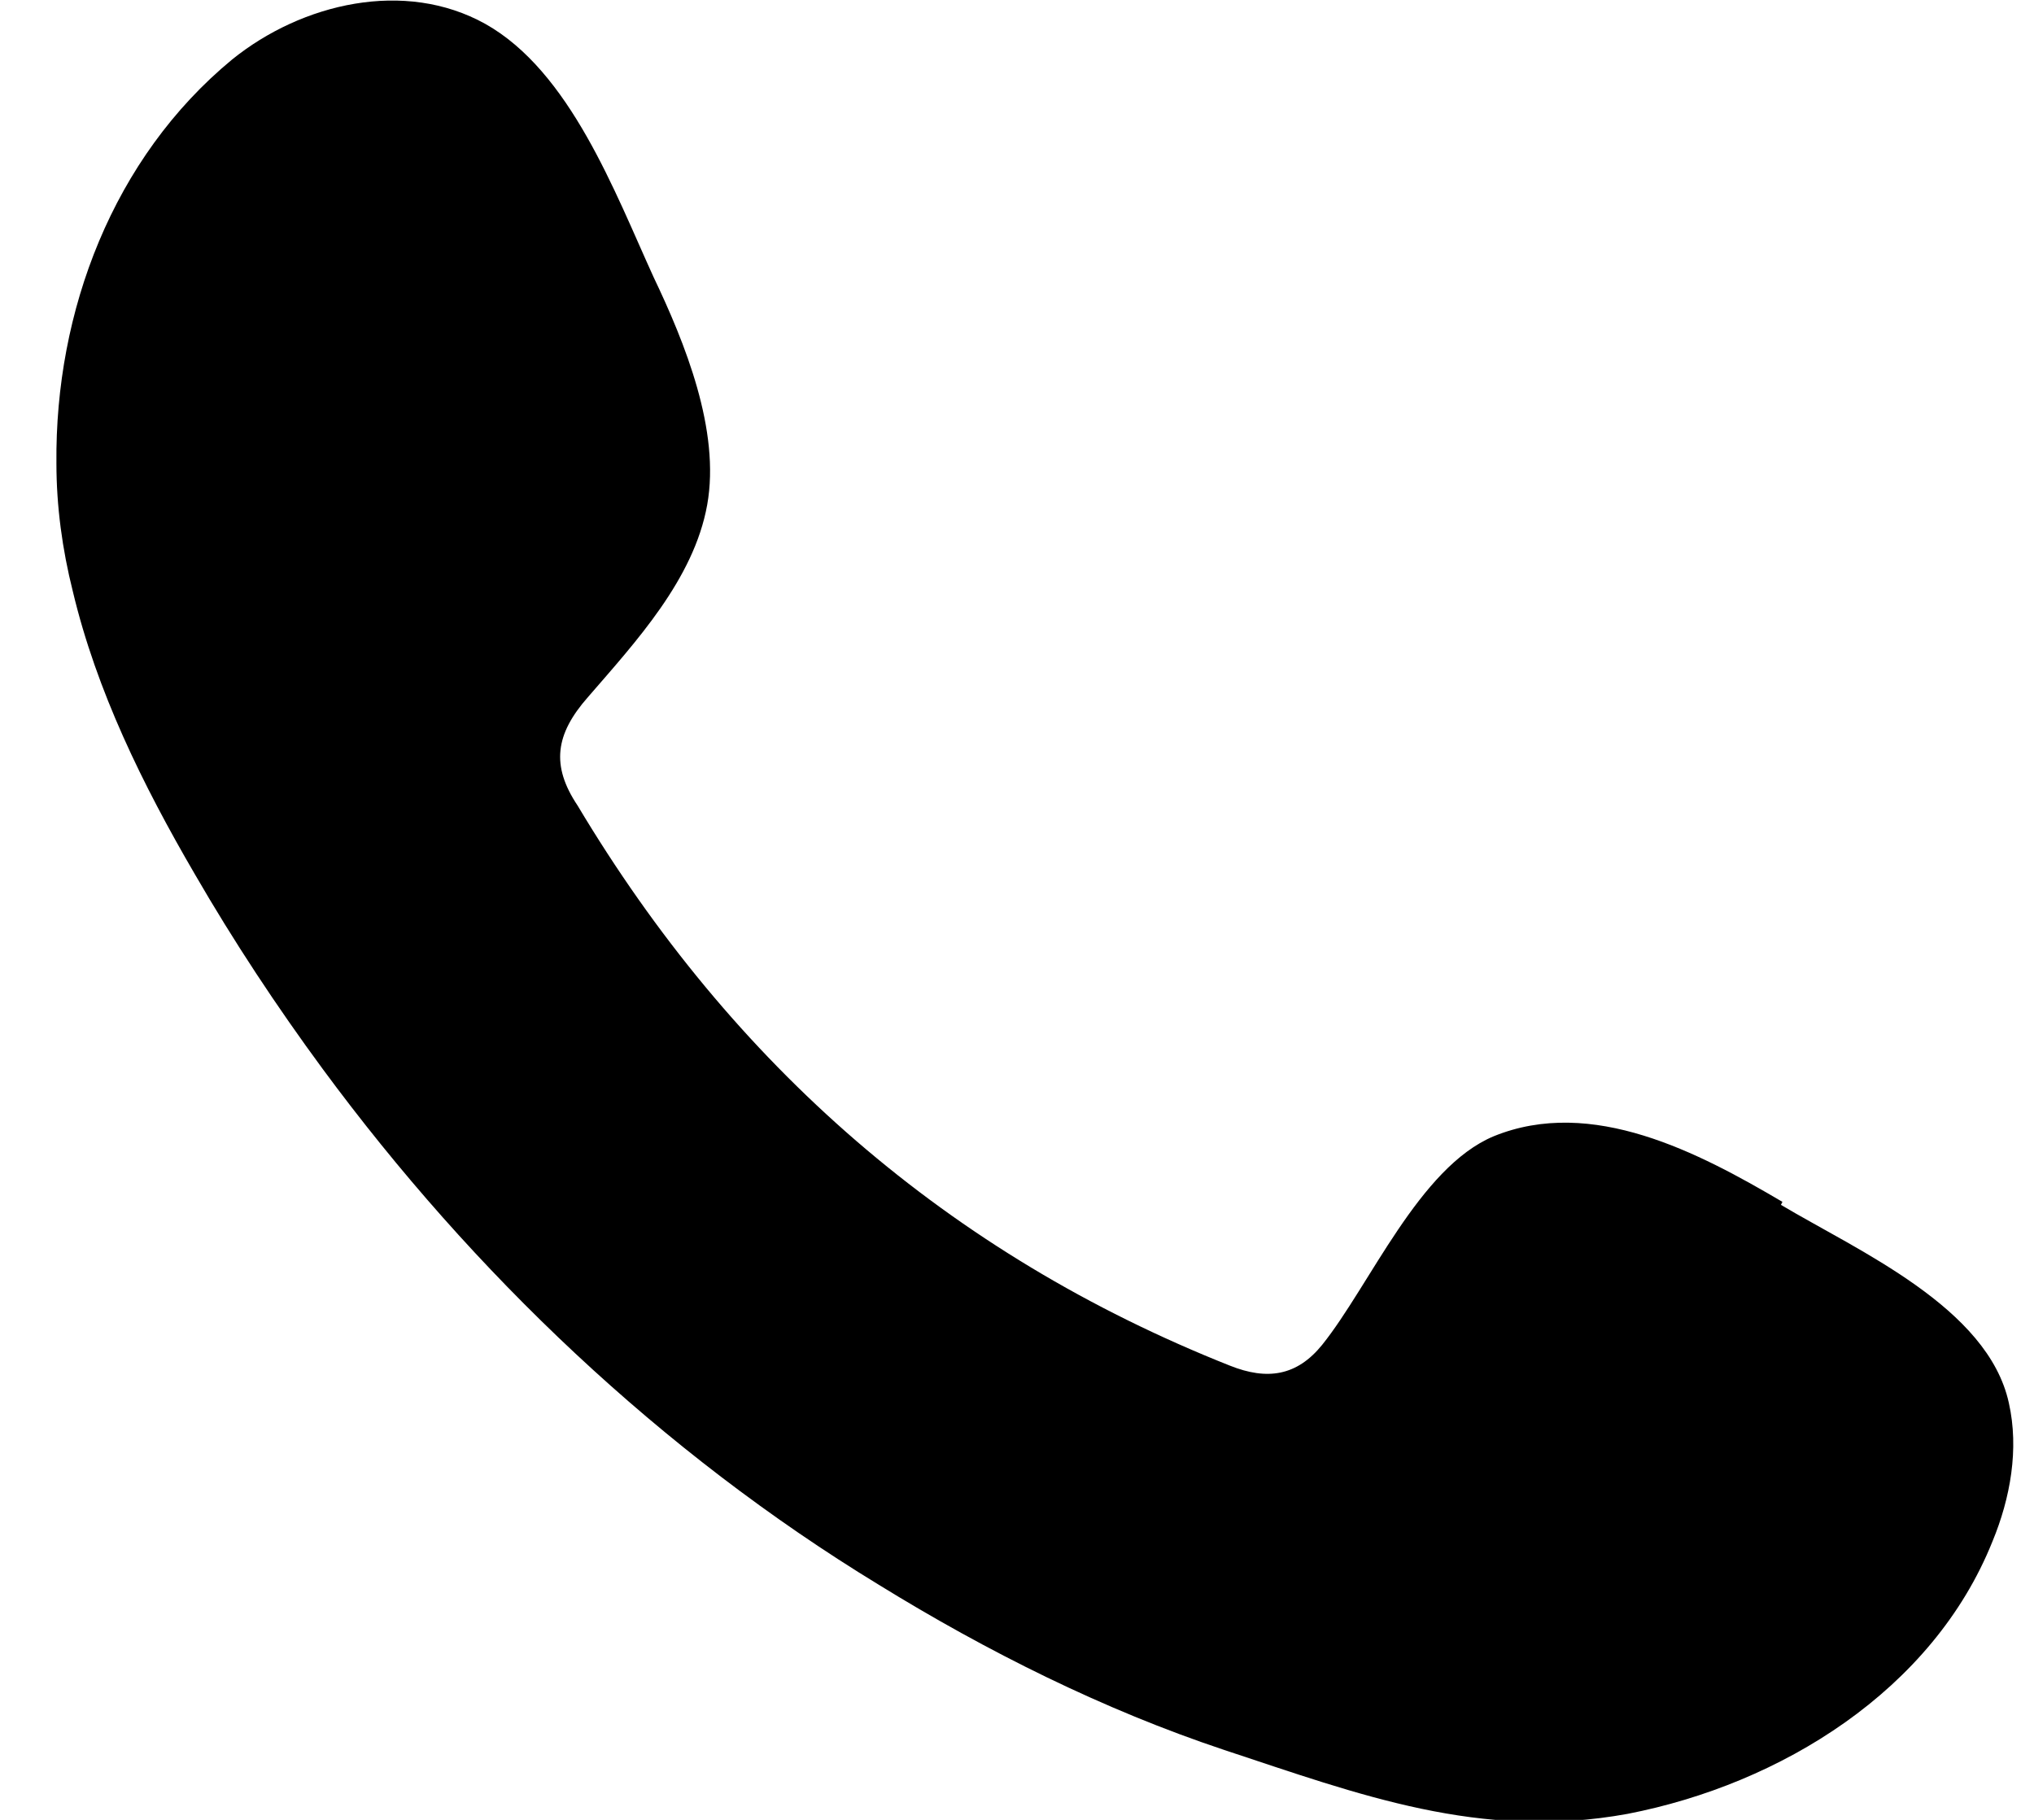 <svg width="19" height="17" viewBox="0 0 19 17" fill="none" xmlns="http://www.w3.org/2000/svg">
<g clip-path="url(#clip0_4_4723)">
<path fill-rule="evenodd" clip-rule="evenodd" d="M16.65 11.227C15.871 10.768 14.87 10.239 13.951 10.615C13.256 10.907 12.797 12.006 12.351 12.562C12.115 12.854 11.837 12.896 11.489 12.757C8.86 11.714 6.843 9.947 5.396 7.526C5.145 7.151 5.187 6.858 5.493 6.511C5.938 5.996 6.481 5.412 6.606 4.716C6.731 4.02 6.397 3.2 6.105 2.588C5.743 1.795 5.326 0.668 4.533 0.223C3.782 -0.195 2.822 0.028 2.168 0.556C1.055 1.475 0.513 2.908 0.527 4.327C0.527 4.73 0.582 5.133 0.68 5.523C0.902 6.455 1.333 7.331 1.82 8.166C2.182 8.792 2.586 9.404 3.017 9.989C4.422 11.894 6.175 13.564 8.206 14.802C9.221 15.428 10.306 15.97 11.433 16.346C12.699 16.764 13.826 17.195 15.203 16.944C16.636 16.666 18.055 15.79 18.612 14.399C18.779 13.995 18.862 13.536 18.765 13.105C18.57 12.214 17.36 11.686 16.636 11.255L16.65 11.227Z" fill="black"/>
</g>
<defs>
<clipPath id="clip0_4_4723">
<rect width="18.28" height="17" fill="white" transform="translate(0.526)"/>
</clipPath>
</defs>
</svg>
